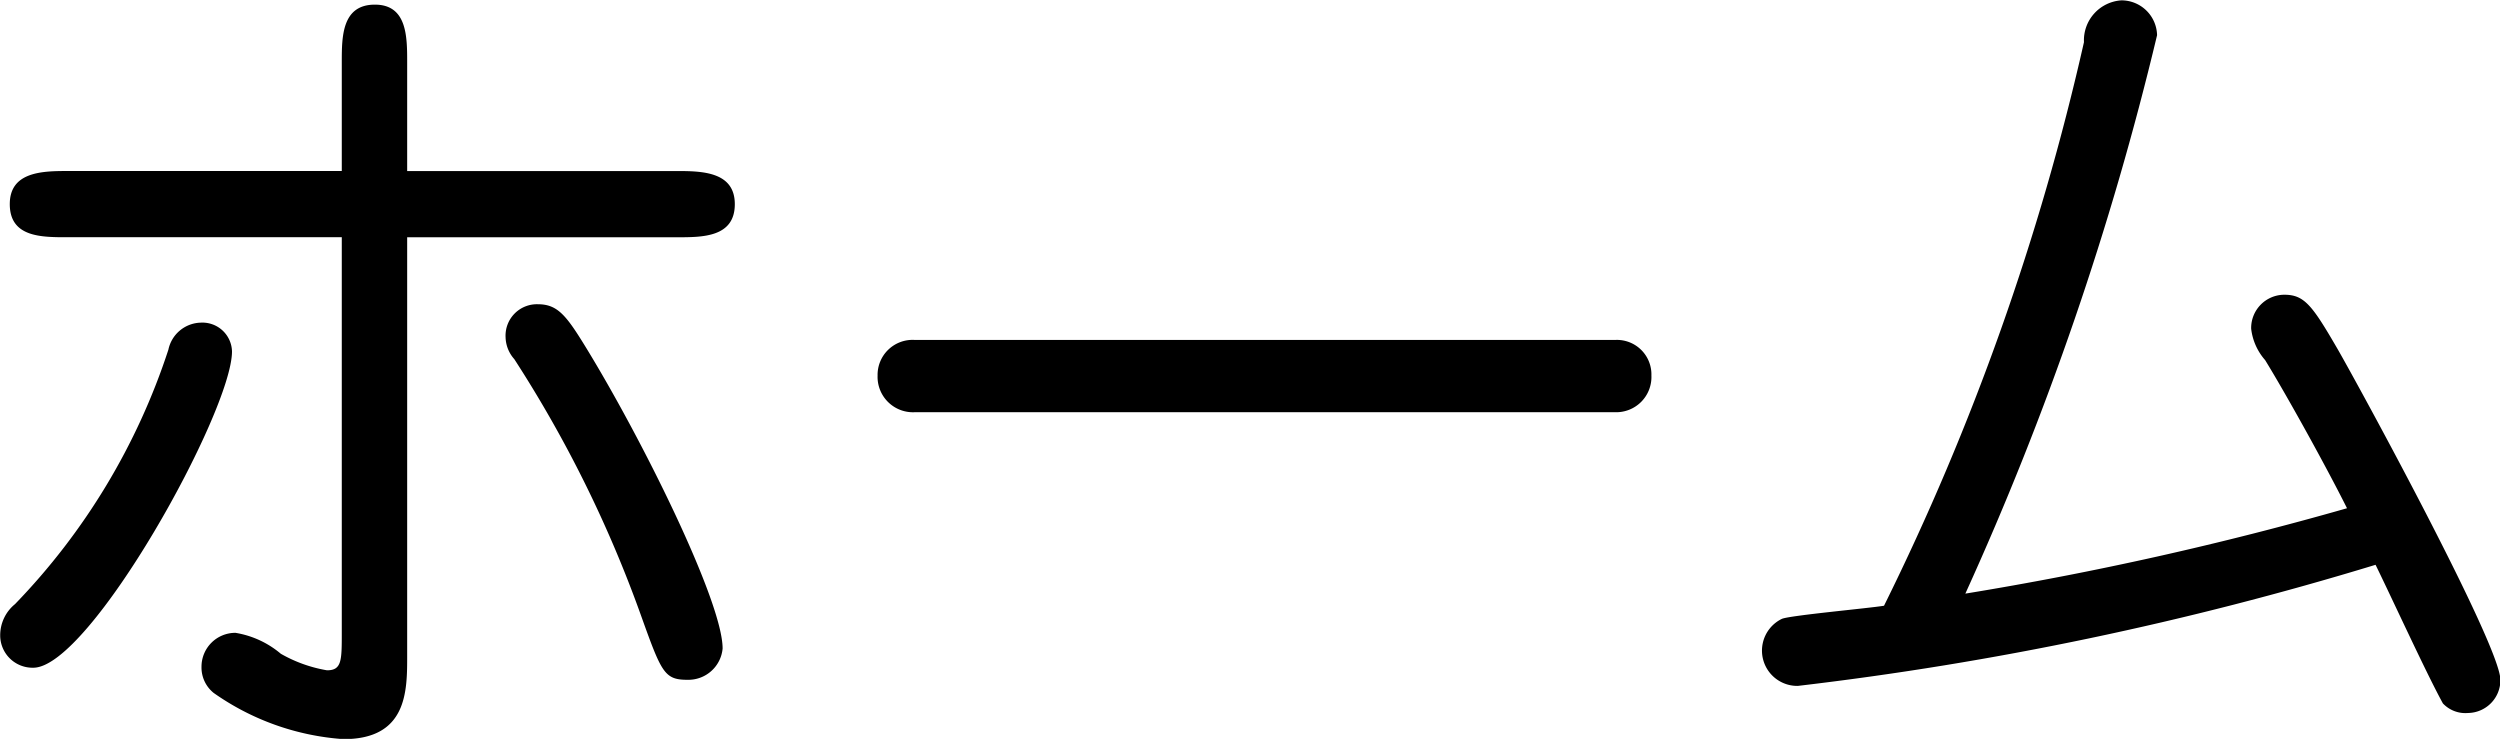 <svg xmlns="http://www.w3.org/2000/svg" width="63.125" height="18.656" viewBox="0 0 63.125 18.656">
  <defs>
    <style>
      .cls-1 {
        fill-rule: evenodd;
      }
    </style>
  </defs>
  <path id="ホーム" class="cls-1" d="M502.349,91.881h-6.931c-0.638,0-1.452.022-1.452,0.836,0,0.836.792,0.836,1.452,0.836h6.931v9.989c0,0.7,0,.946-0.374.946a3.529,3.529,0,0,1-1.166-.418,2.369,2.369,0,0,0-1.144-.528,0.855,0.855,0,0,0-.858.858,0.824,0.824,0,0,0,.308.66,6.452,6.452,0,0,0,3.278,1.166c1.607,0,1.607-1.21,1.607-2.09V93.554h6.821c0.638,0,1.452,0,1.452-.836,0-.814-0.814-0.836-1.452-0.836H504v-2.75c0-.638,0-1.452-0.815-1.452-0.836,0-.836.814-0.836,1.452v2.75Zm-2.772,4.555a0.747,0.747,0,0,0-.792-0.726,0.857,0.857,0,0,0-.814.682,16.685,16.685,0,0,1-3.873,6.425,1.014,1.014,0,0,0-.374.792,0.817,0.817,0,0,0,.836.814C495.99,104.423,499.577,97.954,499.577,96.436Zm12.388,7.5c0-1.188-2.047-5.325-3.5-7.679-0.462-.748-0.682-1.012-1.166-1.012a0.793,0.793,0,0,0-.814.836,0.859,0.859,0,0,0,.22.55,31.257,31.257,0,0,1,3.19,6.447c0.529,1.474.595,1.65,1.189,1.65A0.869,0.869,0,0,0,511.965,103.939Zm4.859-7.789a0.884,0.884,0,0,0-.946.9,0.894,0.894,0,0,0,.946.924h17.669a0.889,0.889,0,0,0,.924-0.924,0.872,0.872,0,0,0-.924-0.9H516.824Zm24.465,6.711c-0.4.066-2.355,0.242-2.575,0.33a0.891,0.891,0,0,0,.4,1.694,83.176,83.176,0,0,0,14.588-3.058c0.44,0.9,1.277,2.728,1.7,3.5a0.781,0.781,0,0,0,.638.242,0.83,0.83,0,0,0,.814-0.836c0-.88-3.631-7.525-4.115-8.361-0.638-1.1-.836-1.364-1.342-1.364a0.84,0.84,0,0,0-.836.858,1.447,1.447,0,0,0,.352.792c0.528,0.858,1.54,2.684,2.068,3.741a84.771,84.771,0,0,1-9.637,2.156,77.477,77.477,0,0,0,4.841-14.1,0.9,0.9,0,0,0-.9-0.88,1.011,1.011,0,0,0-.946,1.056A63.73,63.73,0,0,1,541.289,102.861Z" transform="translate(-493.719 -87.563)"/>
</svg>

